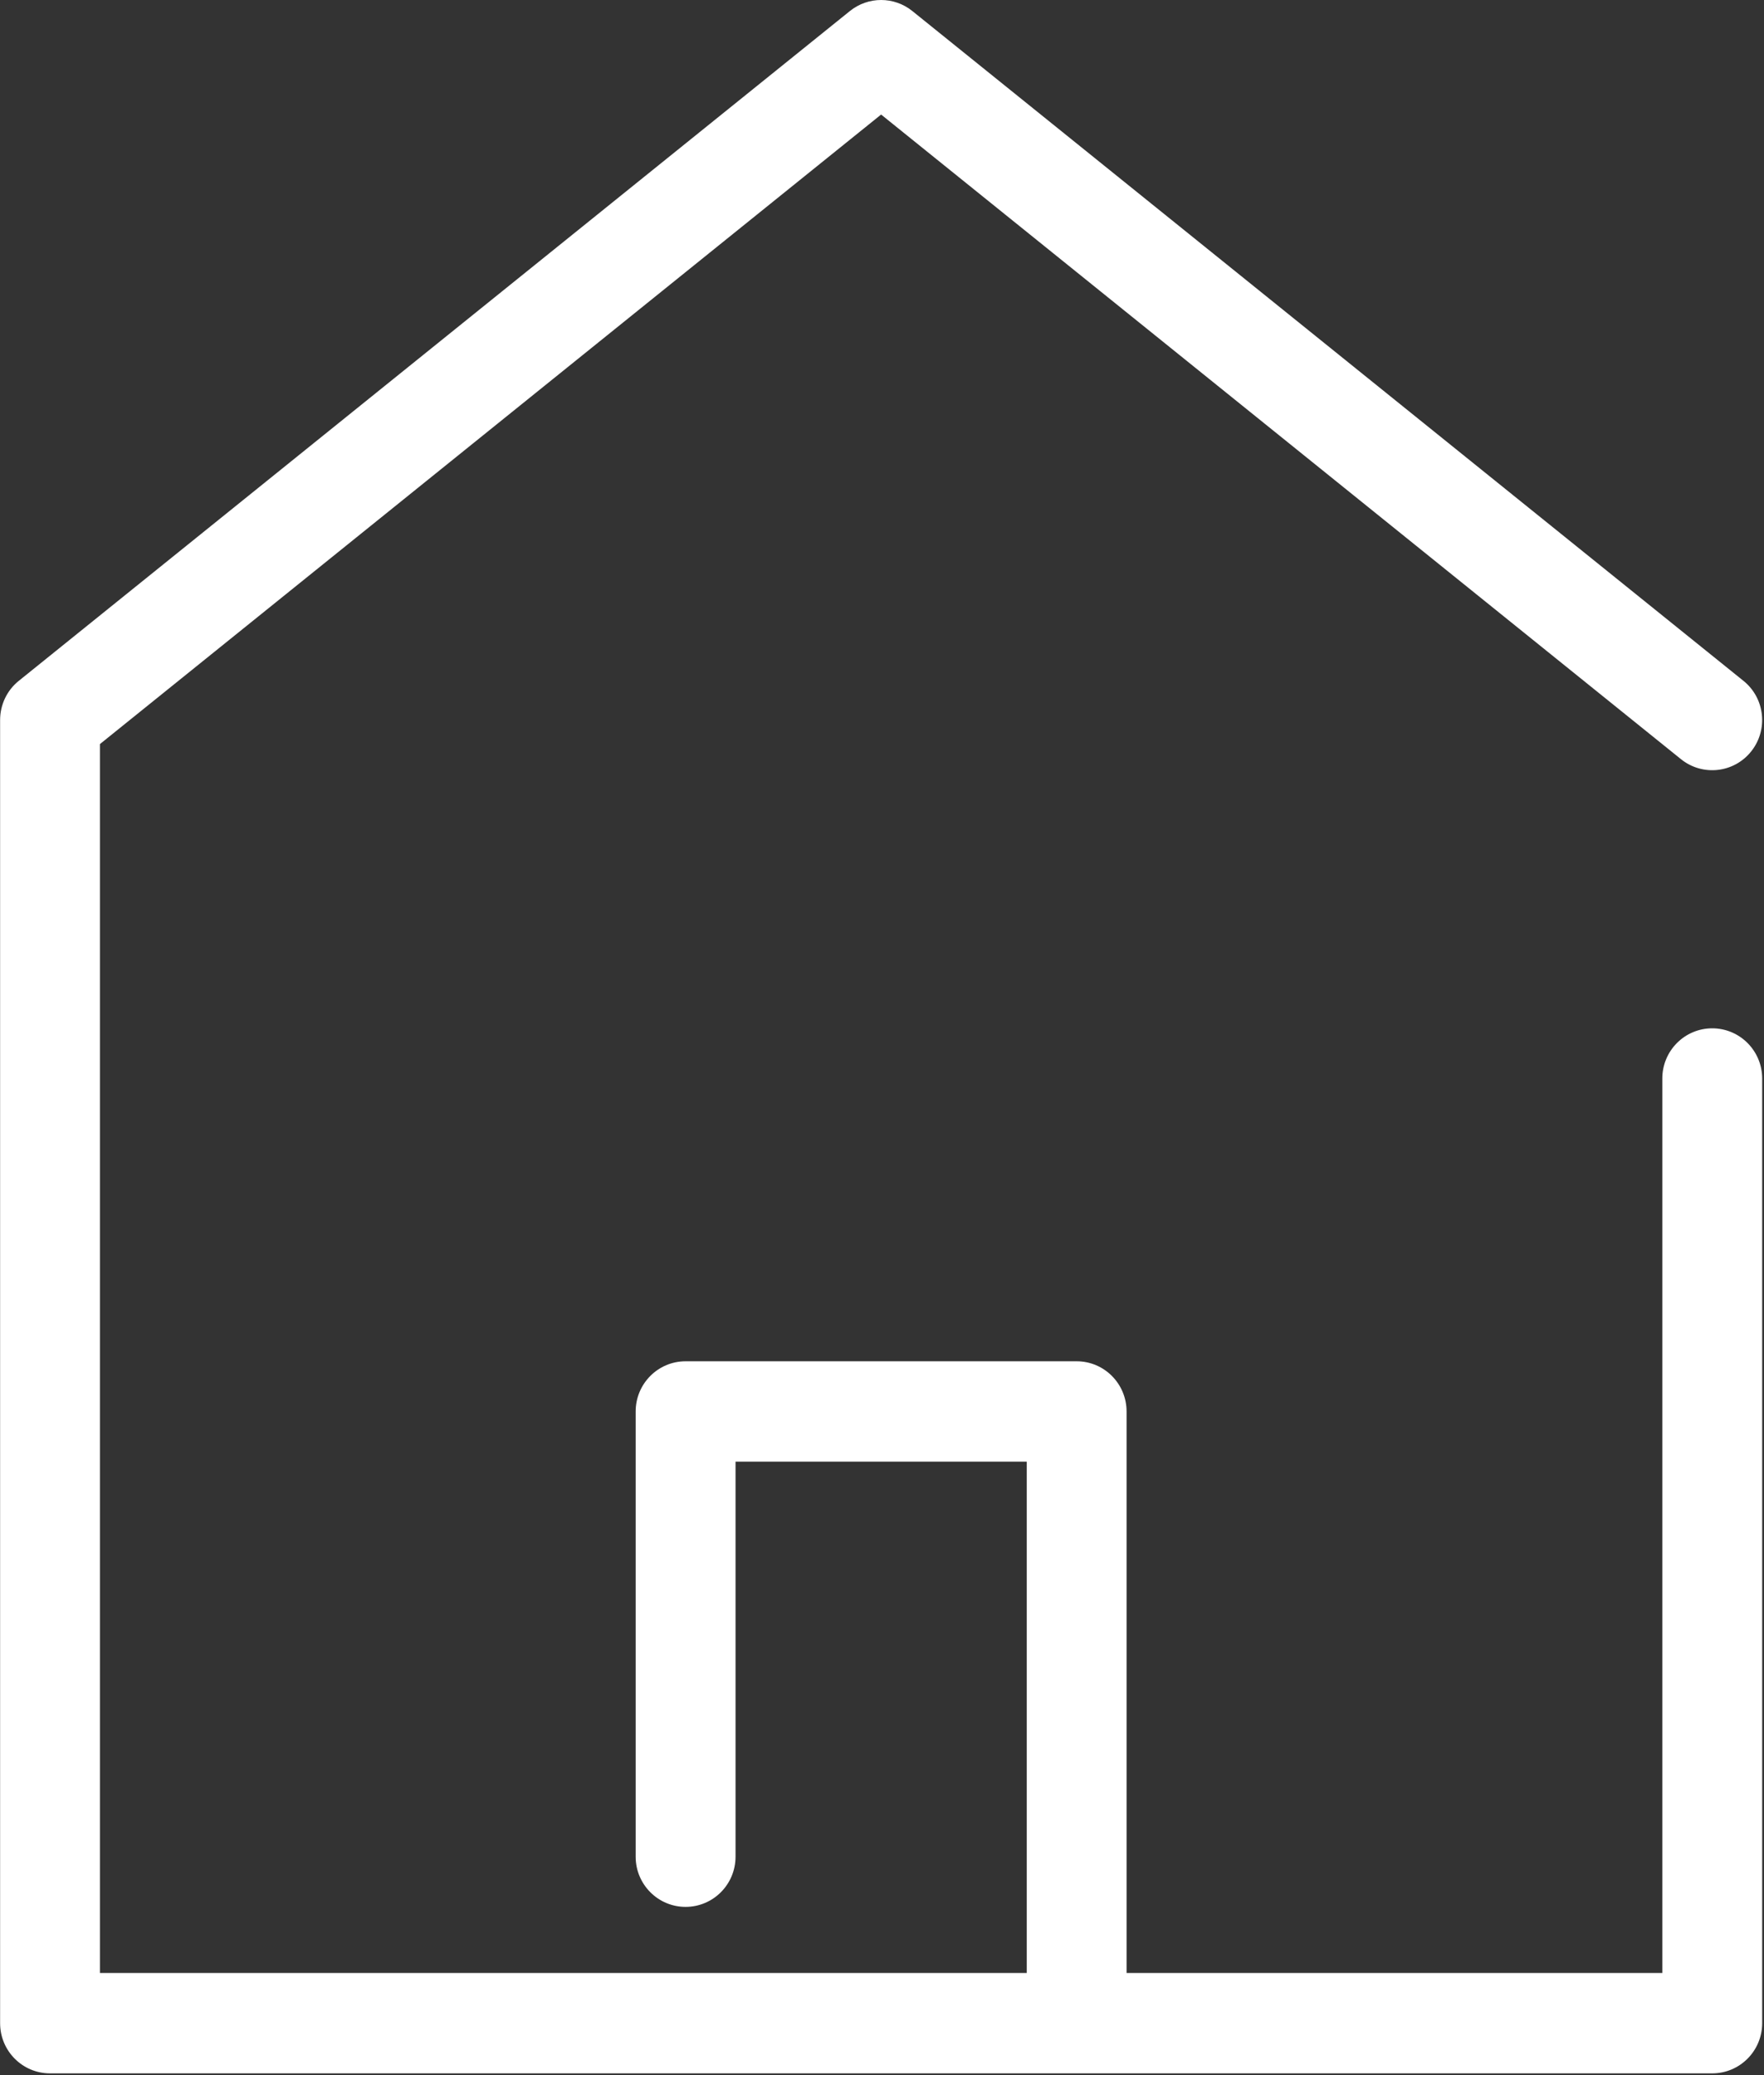 <?xml version="1.0" encoding="UTF-8" standalone="no"?>
<svg width="34px" height="40px" viewBox="0 0 34 40" version="1.1" xmlns="http://www.w3.org/2000/svg" xmlns:xlink="http://www.w3.org/1999/xlink">
    <rect x="0" y="0" width="34" height="40" fill="#333333" stroke="none"/>
    <!-- Generator: Sketch 3.8.3 (29802) - http://www.bohemiancoding.com/sketch -->
    <title>home</title>
    <desc>Created with Sketch.</desc>
    <defs></defs>
    <g id="Page-1" stroke="none" stroke-width="1" fill="none" fill-rule="evenodd">
        <g id="Business" transform="translate(-1252, -532)" fill="#FFFFFF">
            <g id="home" transform="translate(1252, 532)">
                <g id="Capa_1">
                    <path d="M33.002,19.822 C32.471,19.822 32.04,20.255 32.04,20.79 L32.04,38.031 L21.714,38.031 L21.714,27.208 C21.714,26.673 21.283,26.24 20.752,26.24 L13.214,26.24 C12.683,26.24 12.252,26.673 12.252,27.208 L12.252,35.79 C12.252,36.324 12.683,36.757 13.214,36.757 C13.746,36.757 14.177,36.324 14.177,35.79 L14.177,28.175 L19.79,28.175 L19.79,38.031 L1.926,38.031 L1.926,14.343 L16.983,2.208 L32.4,14.634 C32.815,14.968 33.421,14.901 33.753,14.484 C34.085,14.067 34.019,13.458 33.604,13.124 L17.585,0.213 C17.233,-0.071 16.733,-0.071 16.381,0.213 L0.362,13.124 C0.134,13.307 0.002,13.585 0.002,13.879 L0.002,38.998 C0.002,39.533 0.432,39.966 0.964,39.966 L33.002,39.966 C33.534,39.966 33.965,39.533 33.965,38.998 L33.965,20.79 C33.965,20.255 33.534,19.822 33.002,19.822 L33.002,19.822 Z" id="Shape"></path>
                </g>
            </g>
        </g>
    </g>
</svg>